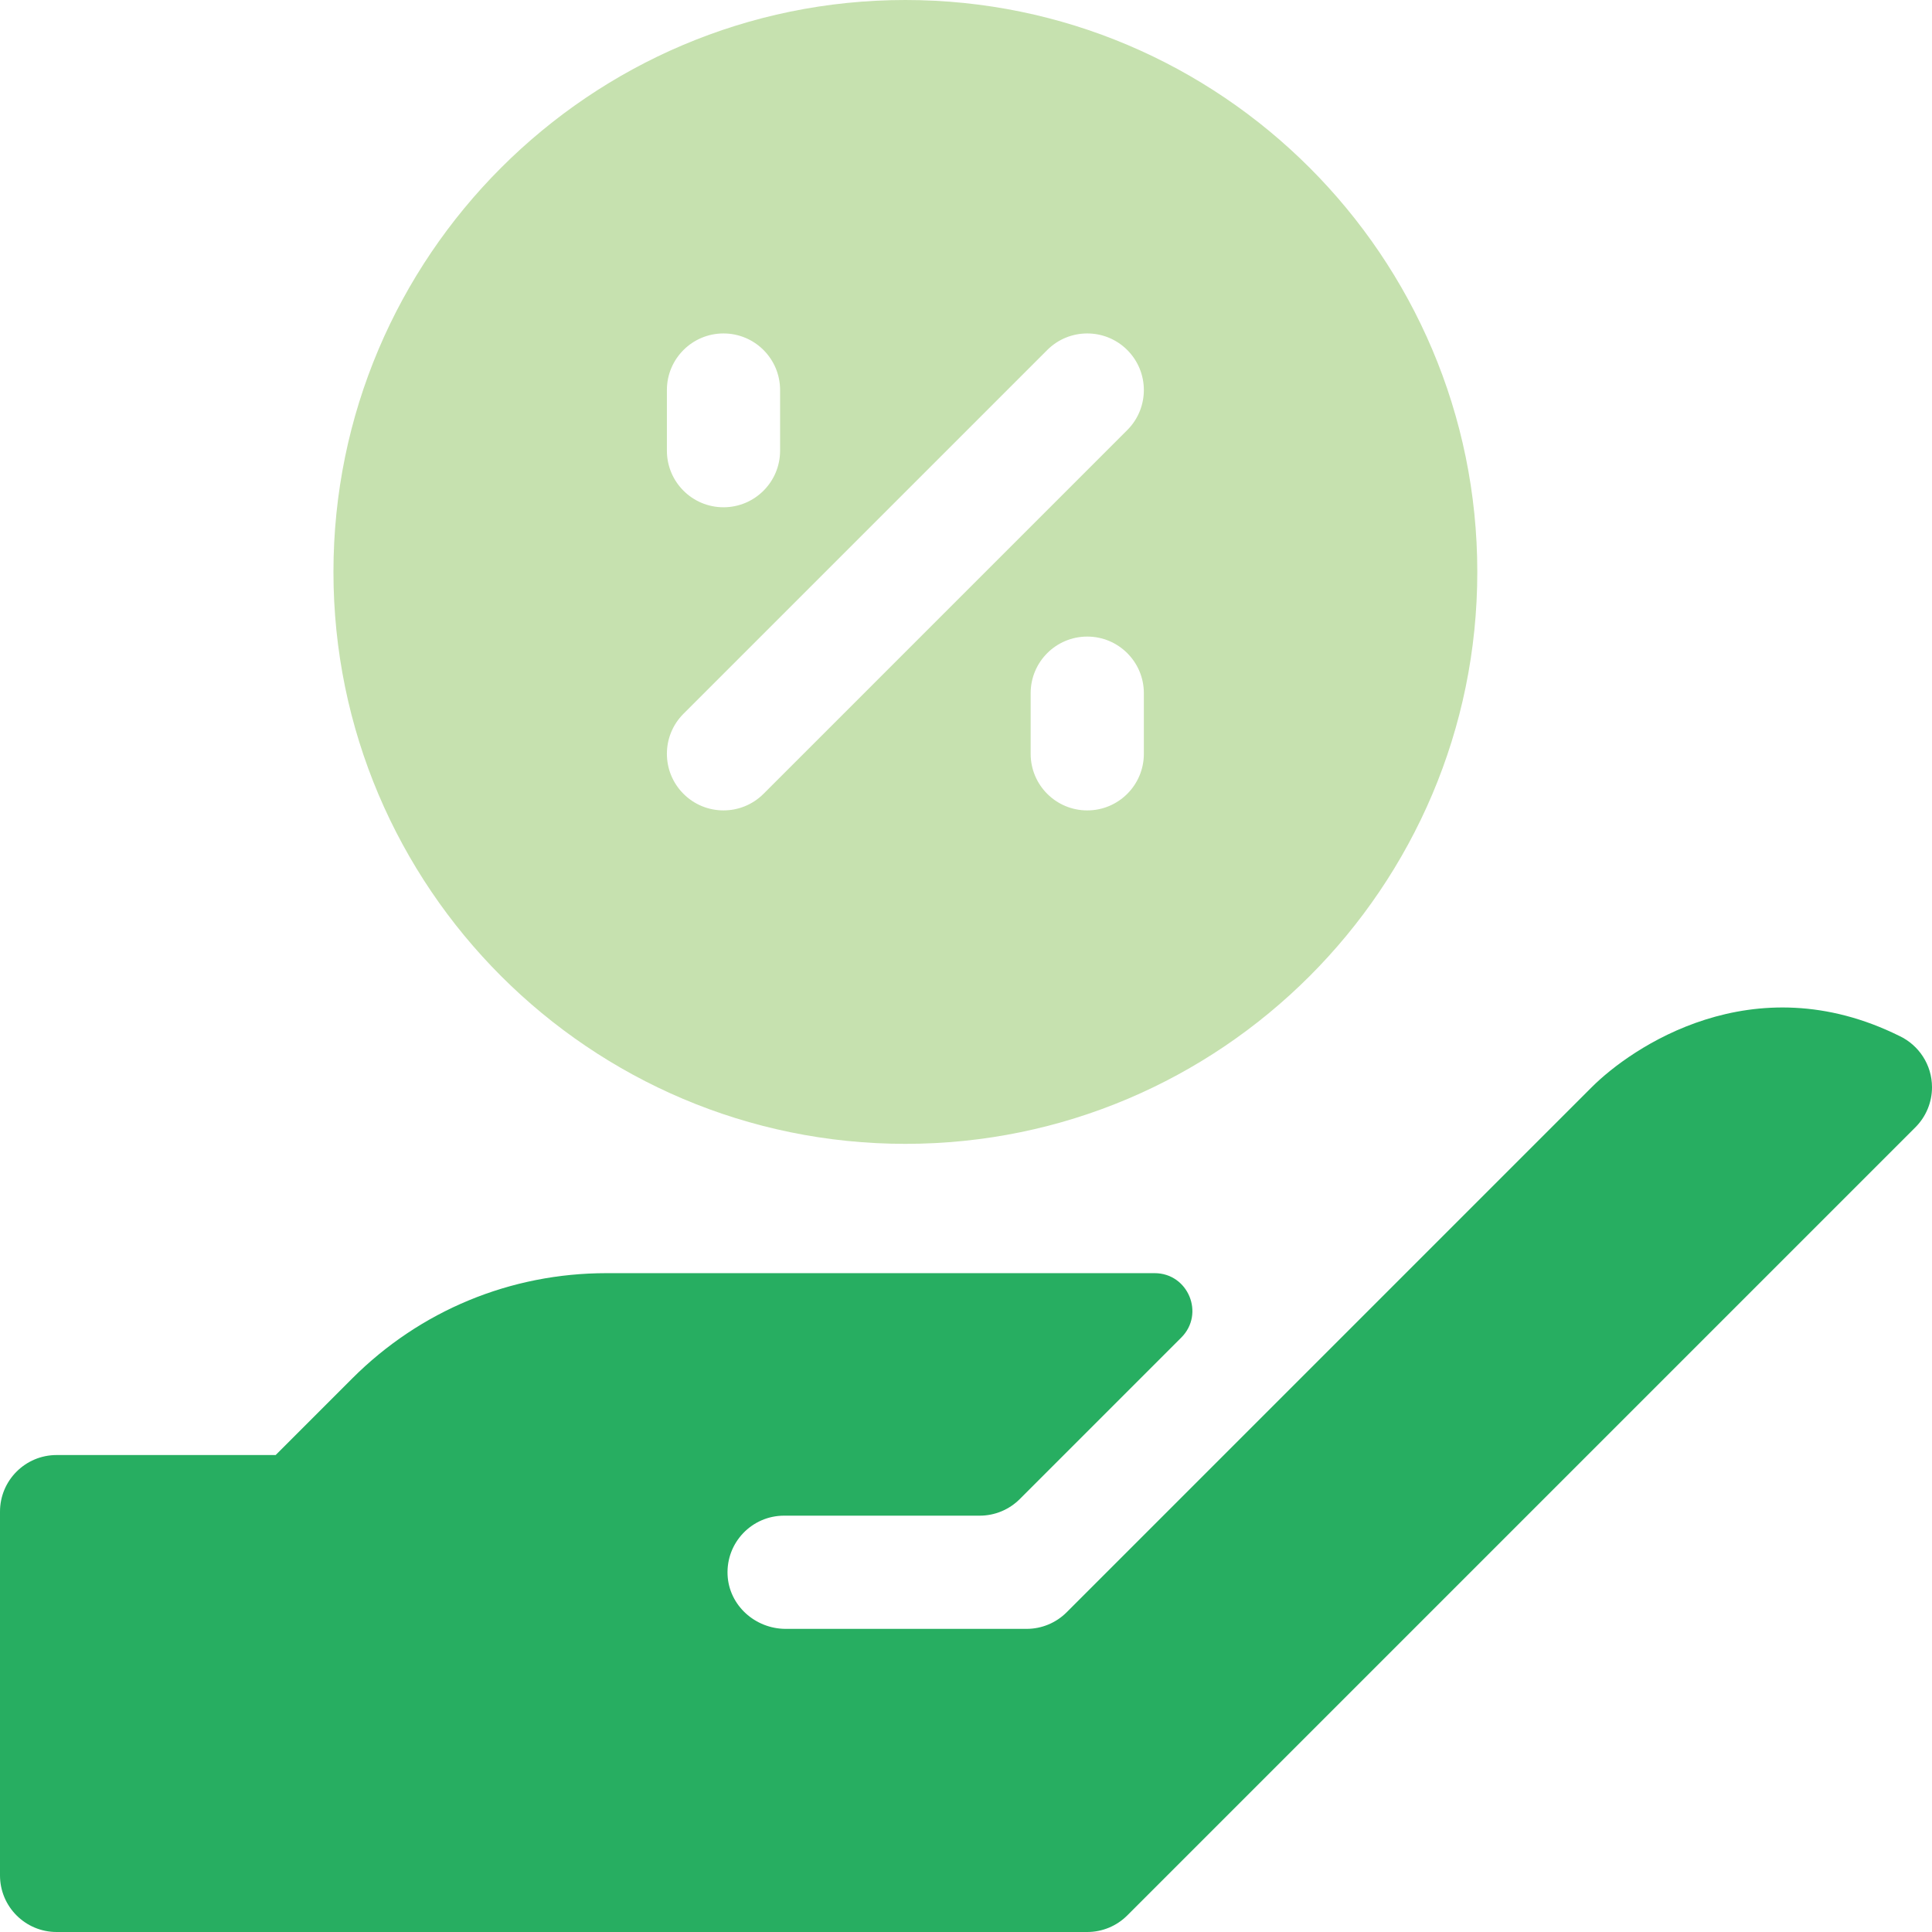 <?xml version="1.0" encoding="utf-8"?>
<!-- Generator: Adobe Illustrator 16.0.0, SVG Export Plug-In . SVG Version: 6.00 Build 0)  -->
<!DOCTYPE svg PUBLIC "-//W3C//DTD SVG 1.1//EN" "http://www.w3.org/Graphics/SVG/1.1/DTD/svg11.dtd">
<svg version="1.1" id="Layer_1" xmlns="http://www.w3.org/2000/svg" xmlns:xlink="http://www.w3.org/1999/xlink" x="0px" y="0px"
	 width="512px" height="512px" viewBox="0 0 512 512" enable-background="new 0 0 512 512" xml:space="preserve">
<path fill="#C6E1AF" d="M239.933,303.133c83.575,0,151.567-67.992,151.567-151.566C391.5,67.993,323.508,0,239.933,0
	C156.359,0,88.367,67.993,88.367,151.567C88.367,235.141,156.359,303.133,239.933,303.133z M303.134,199.767c0,8.284-6.716,15-15,15
	s-15-6.716-15-15V183.7c0-8.284,6.716-15,15-15s15,6.716,15,15V199.767z M277.527,92.76c5.857-5.858,15.355-5.858,21.213,0
	c5.858,5.858,5.858,15.355,0,21.213l-96.399,96.4c-5.857,5.858-15.355,5.858-21.213,0c-5.858-5.858-5.858-15.355,0-21.213
	L277.527,92.76z M176.734,103.367c0-8.284,6.717-15,15-15c8.284,0,15,6.716,15,15v16.066c0,8.284-6.716,15-15,15
	c-8.283,0-15-6.716-15-15V103.367z"/>
<path fill="#27ae61" d="M503.42,274.568c-38.922-19.323-71.242,3.199-81.592,13.548L282.673,427.273
	c-2.813,2.813-6.628,4.394-10.606,4.394h-63.843c-8.077,0-15.027-6.207-15.407-14.274c-0.405-8.615,6.458-15.726,14.983-15.726
	h51.841c3.979,0,7.794-1.58,10.607-4.394l42.802-42.801c6.3-6.301,1.838-17.072-7.071-17.072H160.741
	c-25.47,0-49.409,9.914-67.414,27.92L73.053,385.6H15c-8.284,0-15,6.717-15,15V497c0,8.284,6.716,15,15,15h273.134
	c3.979,0,7.794-1.581,10.605-4.394L507.606,298.74c2.813-2.813,4.395-6.629,4.395-10.606C512,282.148,508.49,276.979,503.42,274.568
	z"/>
</svg>
